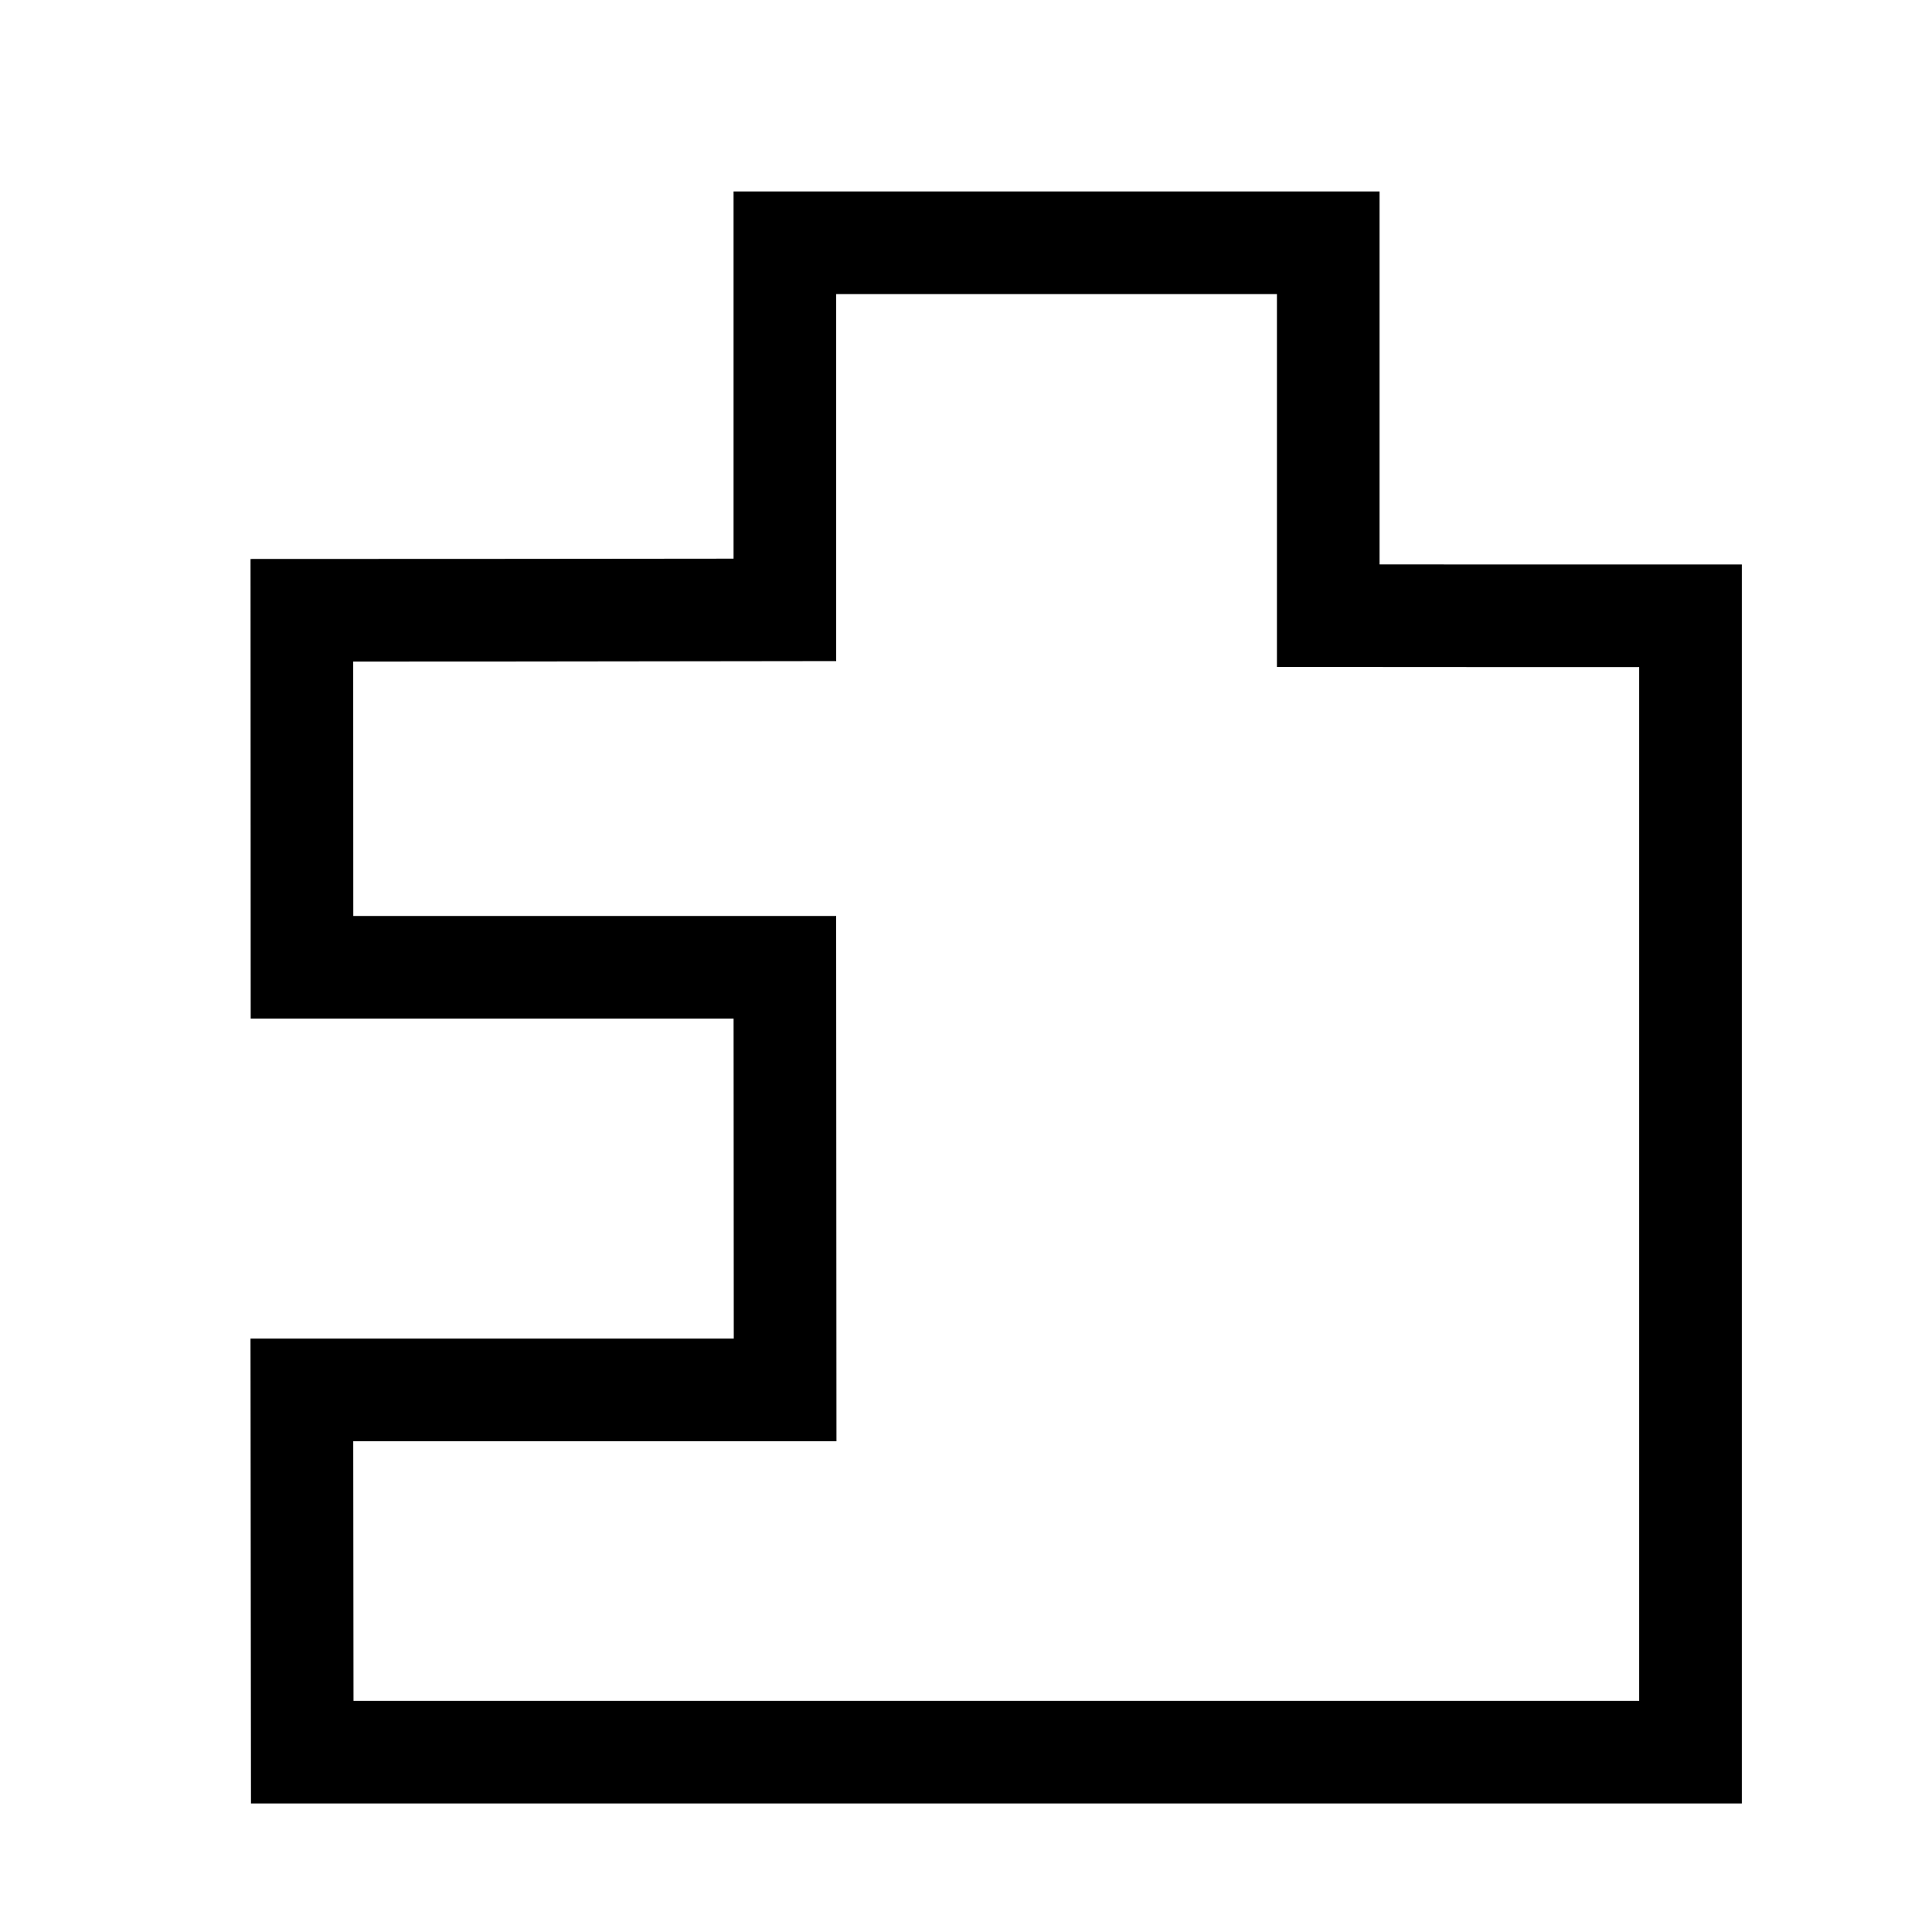 <!--Generator: Adobe Illustrator 16.0.3, SVG Export Plug-In . SVG Version: 6.00 Build 0)--><svg xmlns="http://www.w3.org/2000/svg" width="32" height="32"><path fill="none" stroke="#000" stroke-width="1.7" stroke-miterlimit="10" d="M28 29.021V10.199s-4.797.001-6-.001V4.021h-9v6.081c-1.479.004-8 .006-8 .006l.002 5.913H13l.004 7H5l.006 6H28z"/></svg>